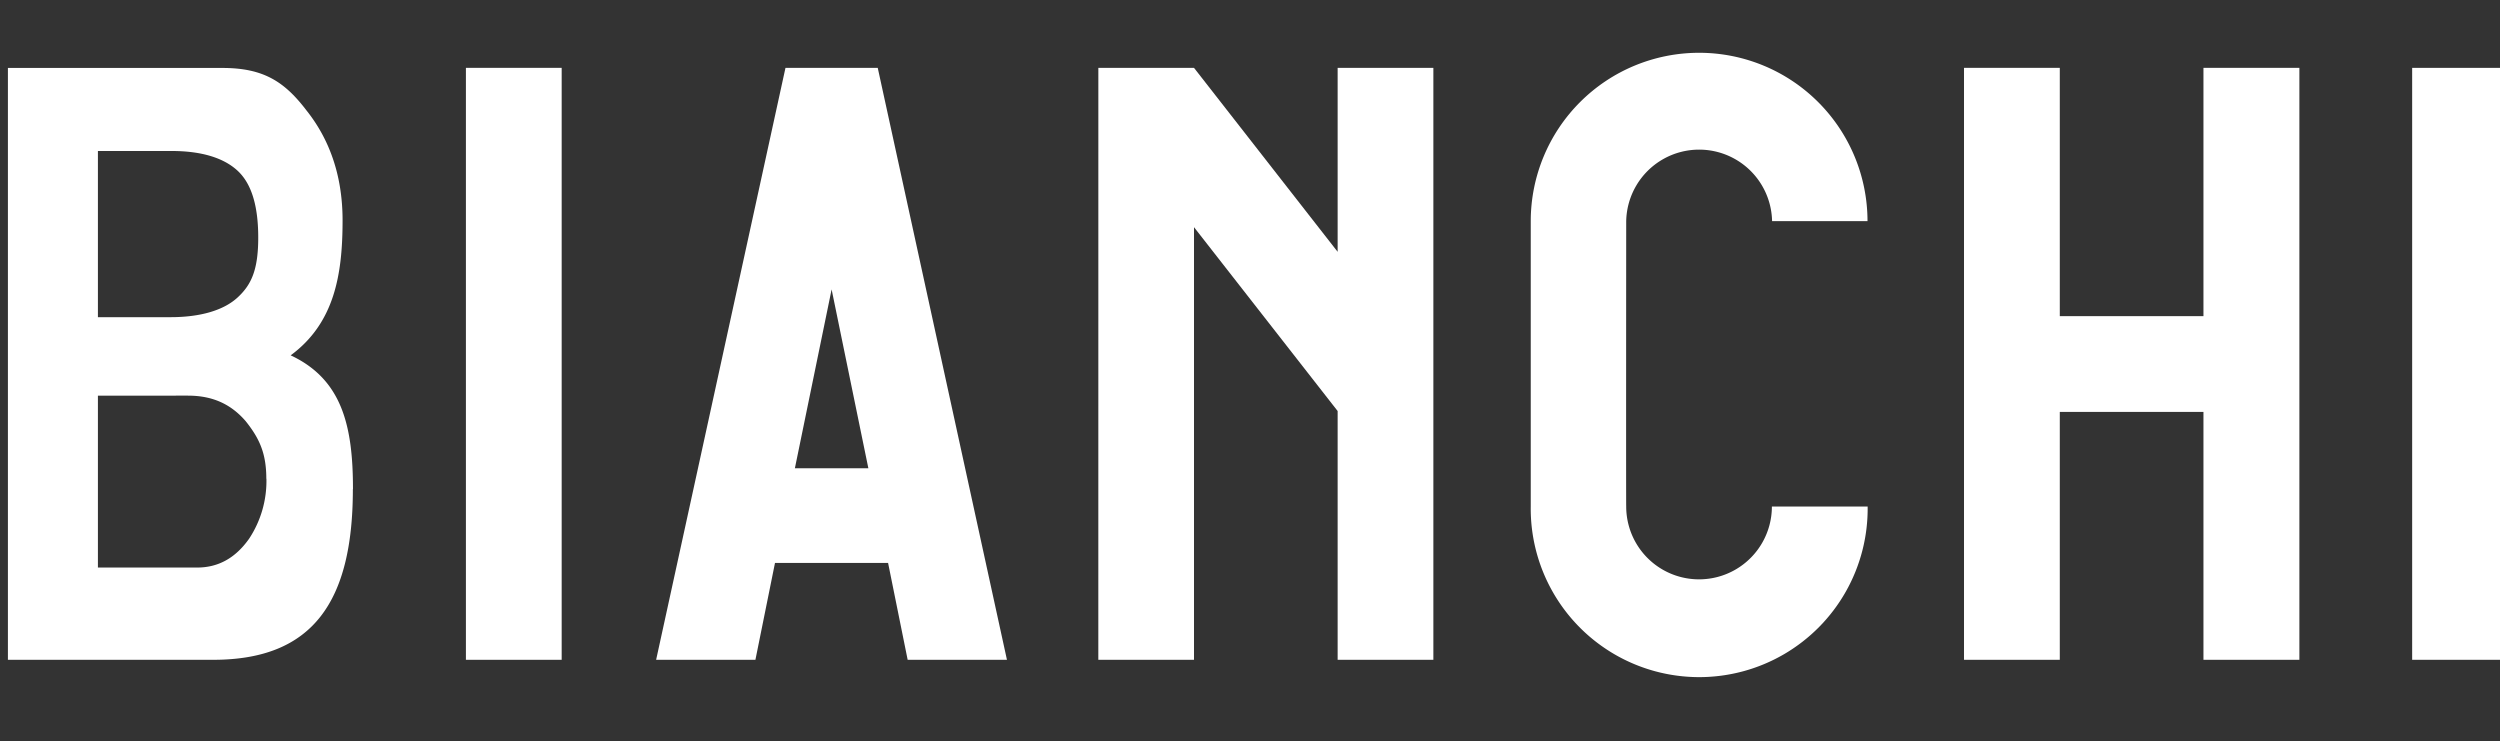 <svg id="Layer_1" data-name="Layer 1" xmlns="http://www.w3.org/2000/svg" viewBox="0 0 906.45 268.76"><rect x="0" y="0" width="906.45" height="268.76" fill="#333333" stroke="none"/><defs><style>.cls-1{fill:#fff;}</style></defs><path class="cls-1" d="M642.45,183.65a26.41,26.41,0,0,1-52.82,0h0c-.08-.49,0-103.32,0-103.46a26.45,26.45,0,0,1,52.89,0s34.6,0,34.6,0a61.05,61.05,0,1,0-122.1,0s0,103.49,0,103.46a61.08,61.08,0,1,0,122.15,0Z"/><polygon class="cls-1" points="833.71 239.23 798.93 239.23 798.93 149.35 746.84 149.35 746.84 239.23 712.11 239.23 712.11 24.6 746.84 24.6 746.84 114.63 798.93 114.63 798.93 24.6 833.71 24.6 833.71 239.23"/><polygon class="cls-1" points="519.71 239.23 485 239.23 485 149.03 432.92 82.37 432.92 239.23 398.23 239.23 398.24 24.6 432.92 24.6 485 91.3 485 24.6 519.71 24.6 519.71 239.23"/><path class="cls-1" d="M365.1,239.23h-36L322,204.1H281l-7.1,35.13h-36L284.8,24.6h33.45Zm-50.25-69.45-13.32-64.85-13.32,64.85Z"/><rect class="cls-1" x="168.93" y="24.6" width="34.72" height="214.63"/><polygon class="cls-1" points="909.33 239.23 874.6 239.23 874.6 24.6 909.33 24.61 909.33 239.23"/><path class="cls-1" d="M93.63,86.14c0-11.72-2.52-19.66-7.52-24.27s-13-7.12-23.85-7.12H35.5V115H61.86c10.86,0,19.24-2.51,24.25-7.11s7.52-10,7.52-21.75Zm2.93,87.43c0-9.22-2.51-14.65-7.52-20.91-5.45-6.27-12.13-9.21-20.92-9.21H35.5v62.33h36c7.53,0,13.81-3.35,18.83-10.47a38,38,0,0,0,6.27-21.74Zm31.38,3.76c0,41-14.64,61.9-50.62,61.9H2.87V24.64l77.8,0c15,0,22.59,5.06,30.54,15.51,7.94,10,13,23,13,39.75,0,19.66-2.93,37.23-18.82,48.94,18.82,8.78,22.59,25.93,22.59,48.53Z"/></svg>